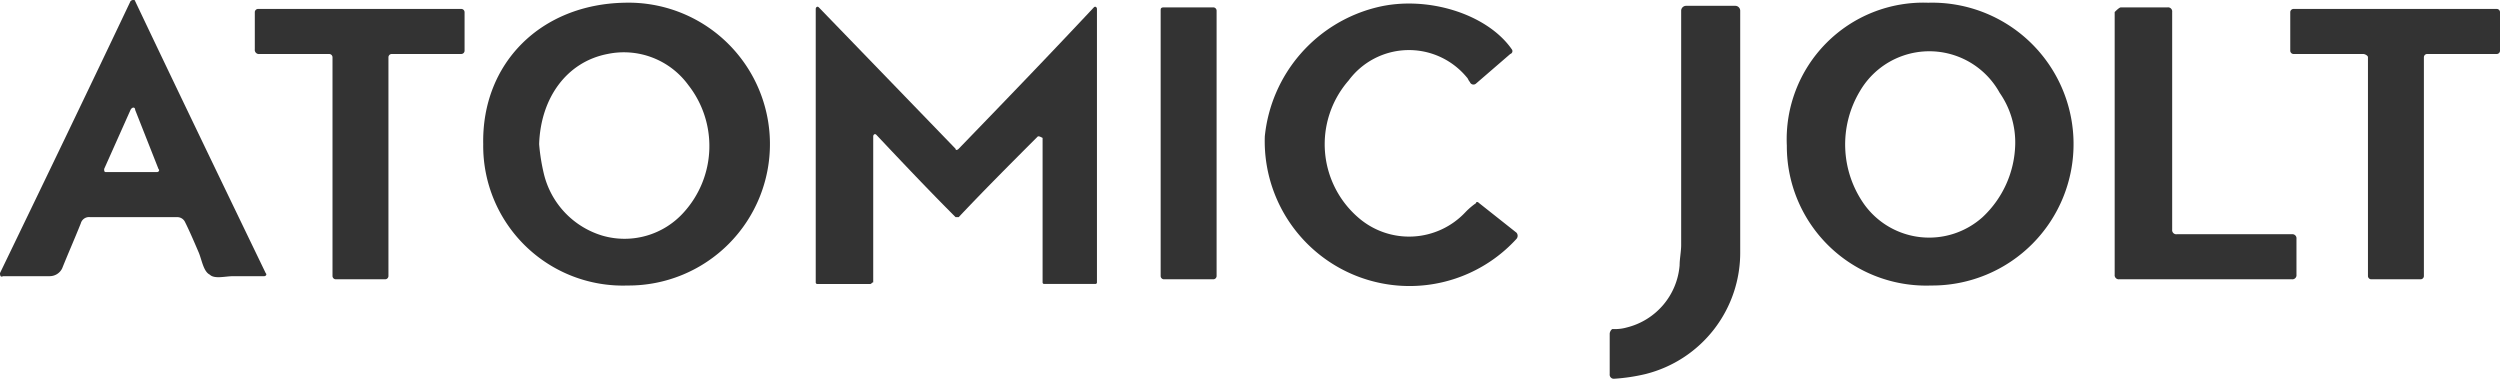 <svg xmlns="http://www.w3.org/2000/svg" width="132.02" height="20" viewBox="0 0 132.02 20">
  <g id="Group_73" data-name="Group 73" transform="translate(0 -0.025)">
    <path id="Path_1" data-name="Path 1" d="M122.466.2a7.468,7.468,0,1,1,.164,14.933A7.36,7.36,0,0,1,115,7.748,7.216,7.216,0,0,1,122.466.2Zm4.595,7.467a4.579,4.579,0,0,0-.821-2.708,4.242,4.242,0,0,0-7.385-.082,5.471,5.471,0,0,0,.246,5.99,4.224,4.224,0,0,0,6.236.656A5.424,5.424,0,0,0,127.061,7.666Z" transform="translate(-20.641 -0.031)" fill="rgba(0,0,0,0.8)"/>
    <path id="Path_2" data-name="Path 2" d="M92.721,10.794l1.969,1.559a.25.25,0,0,1,0,.328A7.648,7.648,0,0,1,81.4,7.266,7.825,7.825,0,0,1,87.306.456c2.626-.656,5.826.328,7.138,2.215a.157.157,0,0,1-.082.246L92.557,4.476a.2.2,0,0,1-.328-.082c-.082-.082-.082-.164-.164-.246a3.962,3.962,0,0,0-6.236.164,5.117,5.117,0,0,0,.574,7.3,4.079,4.079,0,0,0,5.579-.328,3.568,3.568,0,0,1,.574-.492C92.557,10.712,92.639,10.712,92.721,10.794Z" transform="translate(-14.608 -0.041)" fill="rgba(0,0,0,0.8)"/>
    <path id="Path_3" data-name="Path 3" d="M136.428.5h2.462a.218.218,0,0,1,.246.246V12.233a.218.218,0,0,0,.246.246h6.072a.218.218,0,0,1,.246.246v1.887a.218.218,0,0,1-.246.246h-9.108a.218.218,0,0,1-.246-.246V.746C136.182.664,136.346.5,136.428.5Z" transform="translate(-24.428 -0.085)" fill="rgba(0,0,0,0.8)"/>
    <path id="Path_4" data-name="Path 4" d="M55.372,15.1h-2.79a.08.08,0,0,1-.082-.082V.575c0-.082.082-.164.164-.082,2.462,2.544,4.841,5.005,7.221,7.467,0,.082.082.082.164,0C62.428,5.5,64.808,3.036,67.187.493c.082-.082.164,0,.164.082V15.016a.08.08,0,0,1-.082.082H64.562a.08.08,0,0,1-.082-.082V7.385c-.164-.082-.164-.082-.246-.082-1.395,1.395-2.79,2.79-4.185,4.267h-.164C58.49,10.175,57.095,8.7,55.7,7.221c-.082-.082-.164,0-.164.082v7.713C55.454,15.016,55.454,15.1,55.372,15.1Z" transform="translate(-9.423 -0.078)" fill="rgba(0,0,0,0.8)"/>
    <path id="Path_5" data-name="Path 5" d="M38.566.2a7.468,7.468,0,1,1,.164,14.933A7.377,7.377,0,0,1,31.1,7.666C31.018,3.4,34.136.282,38.566.2ZM34.053,7.666A10.261,10.261,0,0,0,34.3,9.225a4.511,4.511,0,0,0,3.118,3.282,4.2,4.2,0,0,0,4.267-1.231,5.214,5.214,0,0,0,.246-6.728,4.213,4.213,0,0,0-4.267-1.641C35.53,3.318,34.136,5.2,34.053,7.666Z" transform="translate(-5.582 -0.031)" fill="rgba(0,0,0,0.8)"/>
    <path id="Path_6" data-name="Path 6" d="M7.138.087c2.3,4.841,4.595,9.6,6.892,14.359.082.082,0,.164-.082.164H12.308c-.41,0-.985.164-1.231-.082-.328-.164-.41-.738-.574-1.149-.246-.574-.492-1.149-.738-1.641a.451.451,0,0,0-.41-.246H4.759a.45.45,0,0,0-.492.328c-.328.821-.656,1.559-.985,2.379a.731.731,0,0,1-.656.41H.164C0,14.692,0,14.528,0,14.446,2.3,9.687,4.595,4.928,6.892.087,6.974,0,7.138,0,7.138.087ZM6.892,5.83,5.5,8.948c0,.082,0,.164.082.164H8.287c.082,0,.164-.082.082-.164L7.138,5.83C7.138,5.666,6.974,5.666,6.892,5.83Z" transform="translate(0 0)" fill="rgba(0,0,0,0.8)"/>
    <path id="Path_7" data-name="Path 7" d="M16.4,2.733V.764A.176.176,0,0,1,16.564.6H27.313a.176.176,0,0,1,.164.164V2.815a.176.176,0,0,1-.164.164H23.621a.176.176,0,0,0-.164.164V14.713a.176.176,0,0,1-.164.164H20.667a.176.176,0,0,1-.164-.164V3.144a.176.176,0,0,0-.164-.164H16.646A.218.218,0,0,1,16.4,2.733Z" transform="translate(-2.944 -0.103)" fill="rgba(0,0,0,0.8)"/>
    <path id="Path_8" data-name="Path 8" d="M107.62.4h2.626a.262.262,0,0,1,.246.246V13.364a6.606,6.606,0,0,1-5.005,6.482,9.844,9.844,0,0,1-1.641.246.218.218,0,0,1-.246-.246V17.713c0-.082.082-.246.164-.246a2.272,2.272,0,0,0,.738-.082,3.687,3.687,0,0,0,2.79-3.282c0-.328.082-.738.082-1.067V.646A.262.262,0,0,1,107.62.4Z" transform="translate(-18.595 -0.067)" fill="rgba(0,0,0,0.8)"/>
    <path id="Path_9" data-name="Path 9" d="M74.864.5H77.49a.176.176,0,0,1,.164.164V14.695a.176.176,0,0,1-.164.164H74.864a.176.176,0,0,1-.164-.164V.664C74.7.582,74.7.5,74.864.5Z" transform="translate(-13.408 -0.085)" fill="rgba(0,0,0,0.8)"/>
    <g id="Group_1" data-name="Group 1" transform="translate(120.944 0.497)">
      <path id="Path_10" data-name="Path 10" d="M151.256,2.979h-3.692a.176.176,0,0,1-.164-.164V.764A.176.176,0,0,1,147.564.6h10.749a.176.176,0,0,1,.164.164V2.815a.176.176,0,0,1-.164.164h-3.692a.176.176,0,0,0-.164.164V14.713a.176.176,0,0,1-.164.164h-2.626a.176.176,0,0,1-.164-.164V3.144C151.5,3.062,151.338,2.979,151.256,2.979Z" transform="translate(-147.4 -0.6)" fill="rgba(0,0,0,0.8)"/>
    </g>
  </g>
</svg>